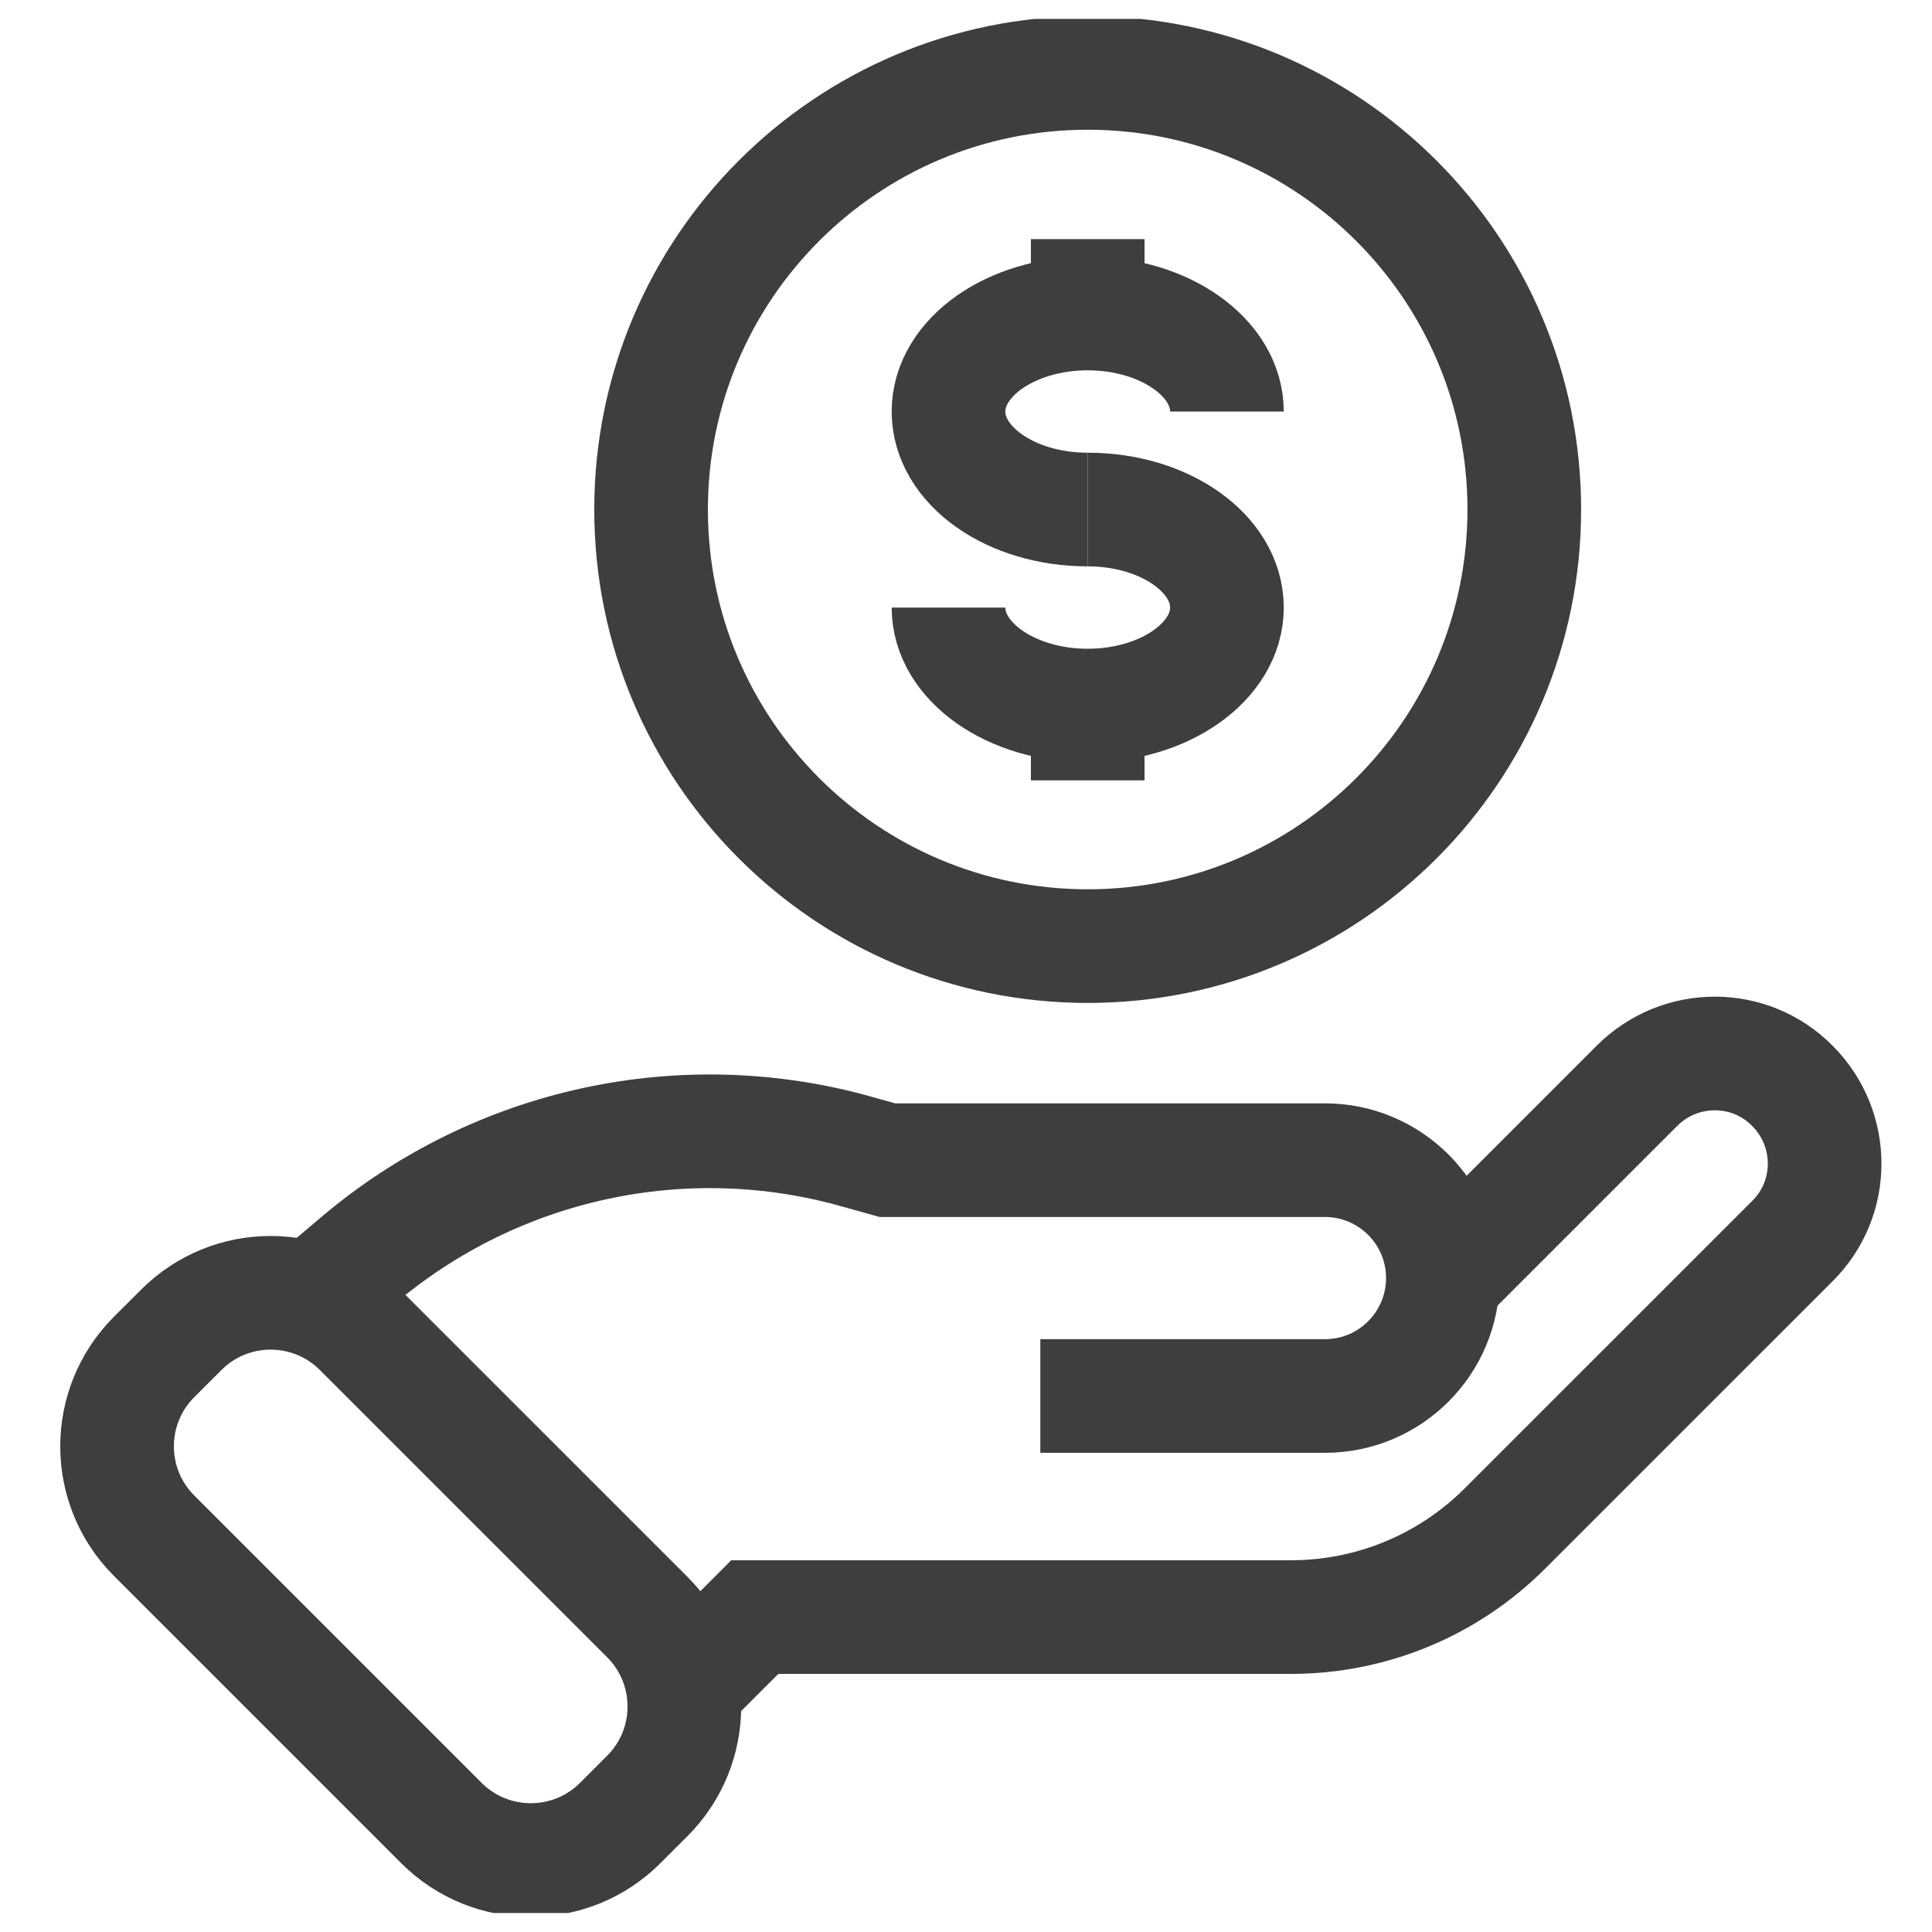 <svg width="34" height="34" viewBox="0 0 34 34" fill="none" xmlns="http://www.w3.org/2000/svg">
<g clip-path="url(#clip0_6631_9009)">
<path d="M19.142 16.65C23.385 16.65 26.825 13.21 26.825 8.967C26.825 4.723 23.385 1.283 19.142 1.283C14.898 1.283 11.458 4.723 11.458 8.967C11.458 13.21 14.898 16.65 19.142 16.65Z" stroke="#3E3E3E" stroke-width="2" stroke-miterlimit="10"/>
<path d="M3.19 23.403L2.712 23.88C1.843 24.749 1.843 26.158 2.712 27.026L7.768 32.082C8.637 32.951 10.046 32.951 10.915 32.082L11.392 31.605C12.261 30.736 12.261 29.327 11.392 28.458L6.336 23.403C5.467 22.534 4.058 22.534 3.19 23.403Z" stroke="#3E3E3E" stroke-width="2" stroke-miterlimit="10"/>
<path d="M5.658 22.725L6.308 22.175C8.742 20.117 12.042 19.4 15.108 20.275L15.617 20.417H23.317C24.458 20.417 25.392 21.342 25.392 22.492C25.392 23.633 24.467 24.567 23.317 24.567H18.308" stroke="#3E3E3E" stroke-width="2" stroke-miterlimit="10"/>
<path d="M25.383 22.533L28.808 19.108C29.567 18.35 30.792 18.35 31.542 19.108C32.3 19.867 32.3 21.092 31.542 21.842L26.483 26.9C25.483 27.9 24.133 28.458 22.717 28.458H13.283L12.333 29.408" stroke="#3E3E3E" stroke-width="2" stroke-miterlimit="10"/>
<path d="M19.142 8.967C17.783 8.967 16.692 8.192 16.692 7.242C16.692 6.292 17.792 5.517 19.142 5.517C20.492 5.517 21.592 6.292 21.592 7.242" stroke="#3E3E3E" stroke-width="2" stroke-miterlimit="10"/>
<path d="M19.142 8.967C20.5 8.967 21.592 9.742 21.592 10.692C21.592 11.642 20.492 12.417 19.142 12.417C17.792 12.417 16.692 11.642 16.692 10.692" stroke="#3E3E3E" stroke-width="2" stroke-miterlimit="10"/>
<path d="M19.142 5.525V4.208" stroke="#3E3E3E" stroke-width="2" stroke-miterlimit="10"/>
<path d="M19.142 13.733V12.417" stroke="#3E3E3E" stroke-width="2" stroke-miterlimit="10"/>
</g>
<defs>
<clipPath id="clip0_6631_9009">
<rect width="33.333" height="33.333" fill="white" transform="translate(0.333 0.333)"/>
</clipPath>
</defs>
</svg>
